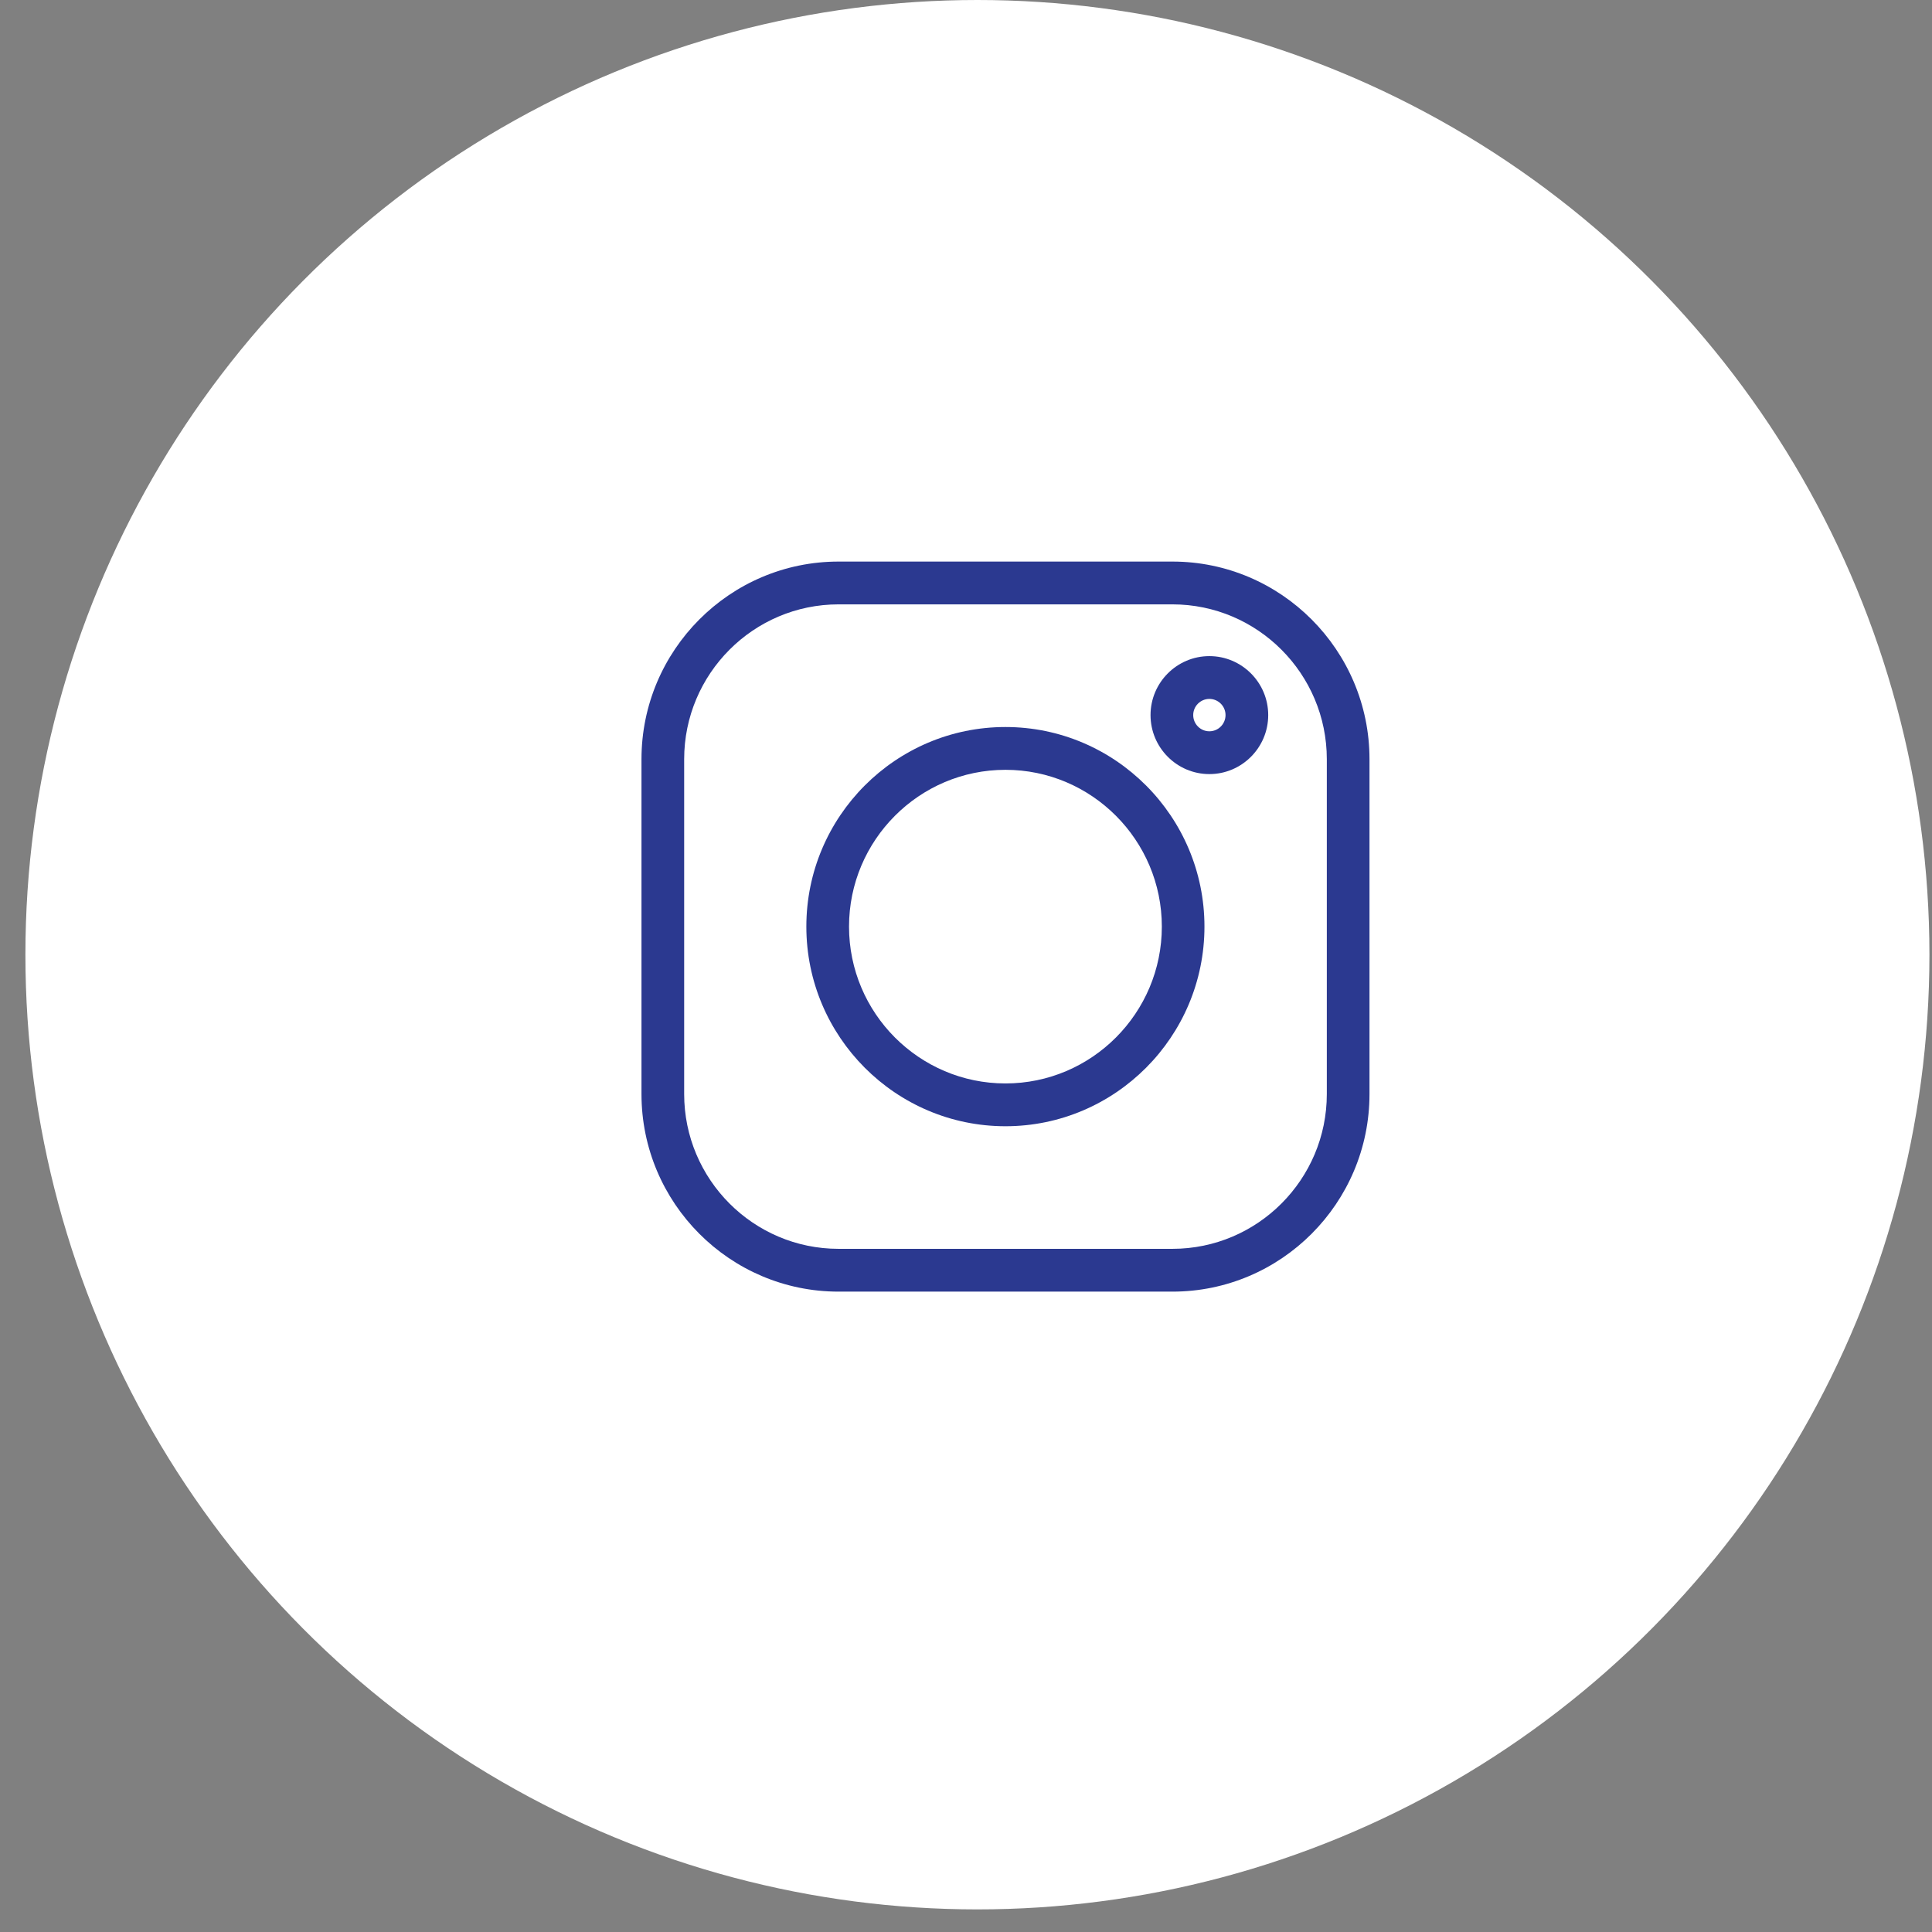 <svg width="33" height="33" viewBox="0 0 33 33" fill="none" xmlns="http://www.w3.org/2000/svg">
<rect x="0" y="0" width="33" height="33" fill="#808080" stroke="none"/>
<ellipse cx="16.695" cy="16.307" rx="16.261" ry="16.307" fill="white"/>
<g clip-path="url(#clip0_1286_9976)">
<path d="M20.026 9.592H14.323C12.467 9.592 10.957 11.107 10.957 12.968V18.687C10.957 20.548 12.467 22.062 14.323 22.062H20.026C21.882 22.062 23.392 20.548 23.392 18.687V12.968C23.392 11.107 21.882 9.592 20.026 9.592V9.592ZM22.663 18.687C22.663 20.145 21.48 21.331 20.026 21.331H14.323C12.869 21.331 11.686 20.145 11.686 18.687V12.968C11.686 11.51 12.869 10.323 14.323 10.323H20.026C21.48 10.323 22.663 11.51 22.663 12.968V18.687Z" fill="#2B3990"/>
<path d="M17.174 12.418C15.299 12.418 13.773 13.947 13.773 15.827C13.773 17.708 15.299 19.237 17.174 19.237C19.048 19.237 20.573 17.708 20.573 15.827C20.573 13.947 19.048 12.418 17.174 12.418ZM17.174 18.506C15.701 18.506 14.502 17.305 14.502 15.827C14.502 14.351 15.701 13.149 17.174 13.149C18.646 13.149 19.845 14.351 19.845 15.827C19.845 17.305 18.646 18.506 17.174 18.506Z" fill="#2B3990"/>
<path d="M20.657 11.207C20.103 11.207 19.652 11.659 19.652 12.214C19.652 12.77 20.103 13.222 20.657 13.222C21.211 13.222 21.662 12.77 21.662 12.214C21.662 11.659 21.211 11.207 20.657 11.207ZM20.657 12.491C20.505 12.491 20.381 12.367 20.381 12.214C20.381 12.062 20.505 11.938 20.657 11.938C20.809 11.938 20.933 12.062 20.933 12.214C20.933 12.367 20.809 12.491 20.657 12.491Z" fill="#2B3990"/>
</g>
<defs>
<clipPath id="clip0_1286_9976">
<rect width="12.435" height="12.47" fill="white" transform="translate(10.957 9.592)"/>
</clipPath>
</defs>
</svg>
